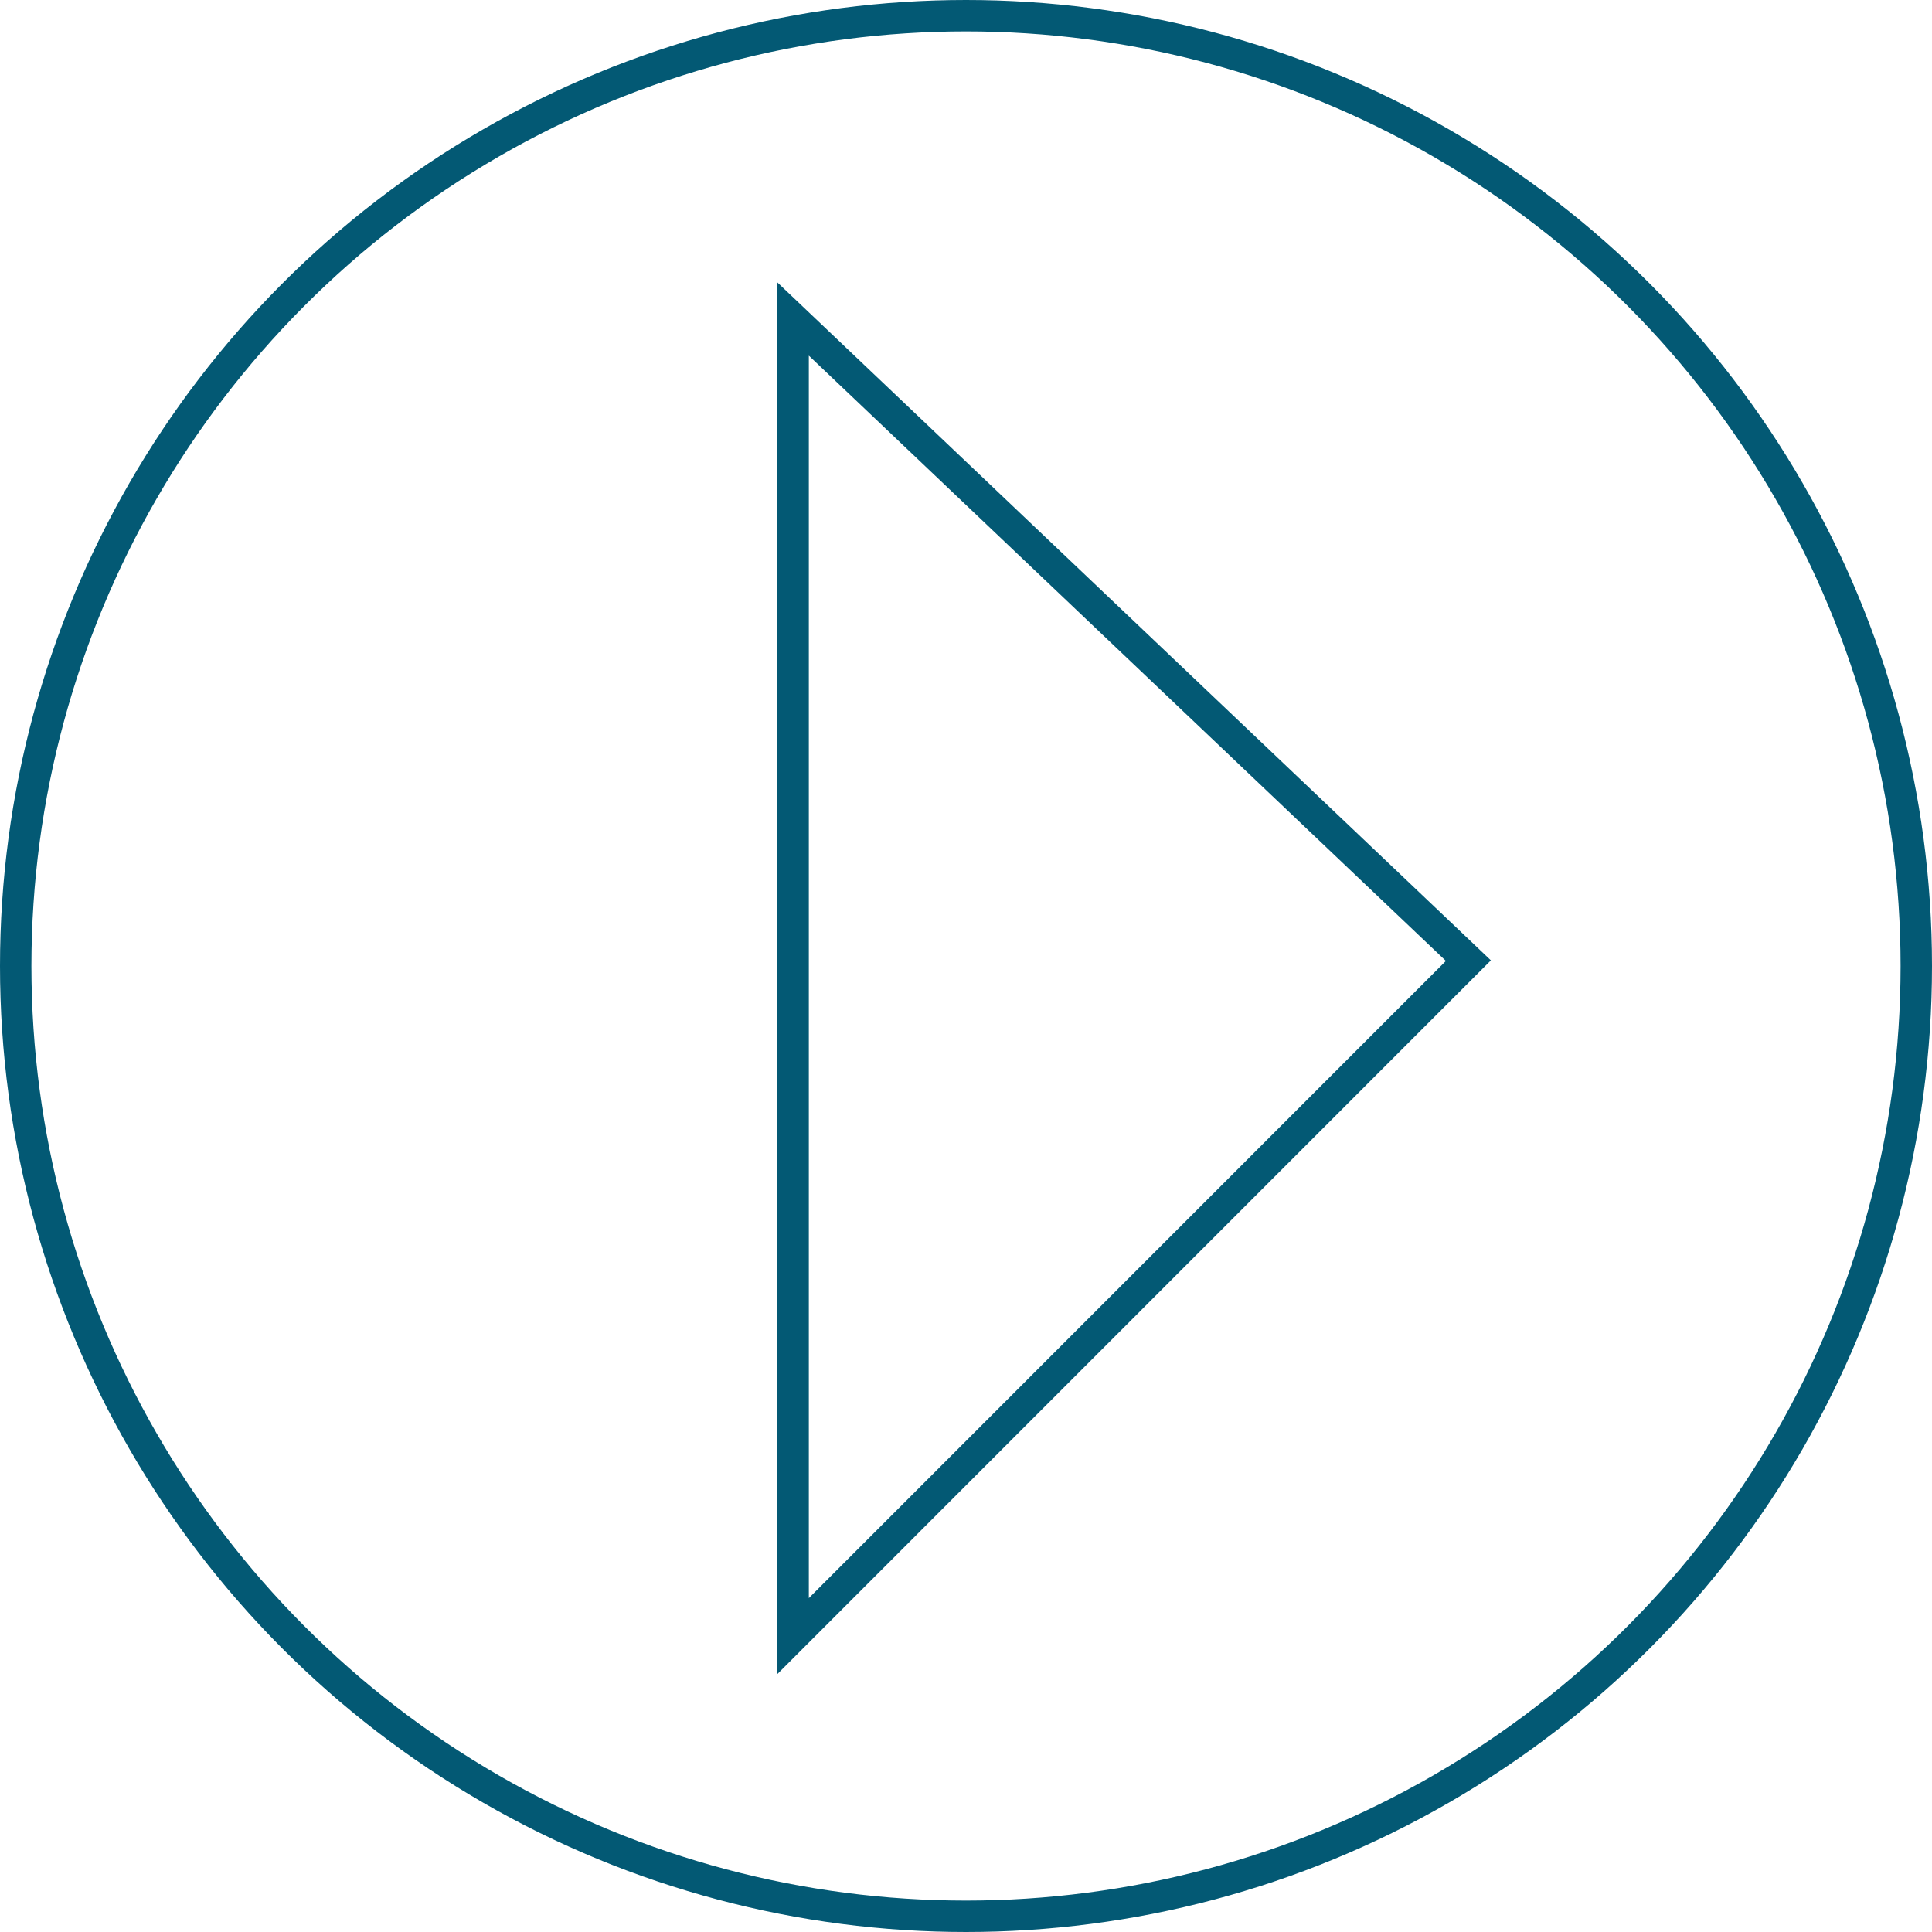 <svg height="123" viewBox="0 0 123 123" width="123" xmlns="http://www.w3.org/2000/svg"><g fill="none" stroke="#035974" stroke-width="2"><g><circle cx="61.5" cy="61.5" r="61.5" stroke="none"/><circle cx="61.5" cy="61.5" fill="none" r="60.5"/></g><path d="m901.438 376.714v83.847l42.99-43z" transform="translate(-850.944 -356.402)"/></g></svg>